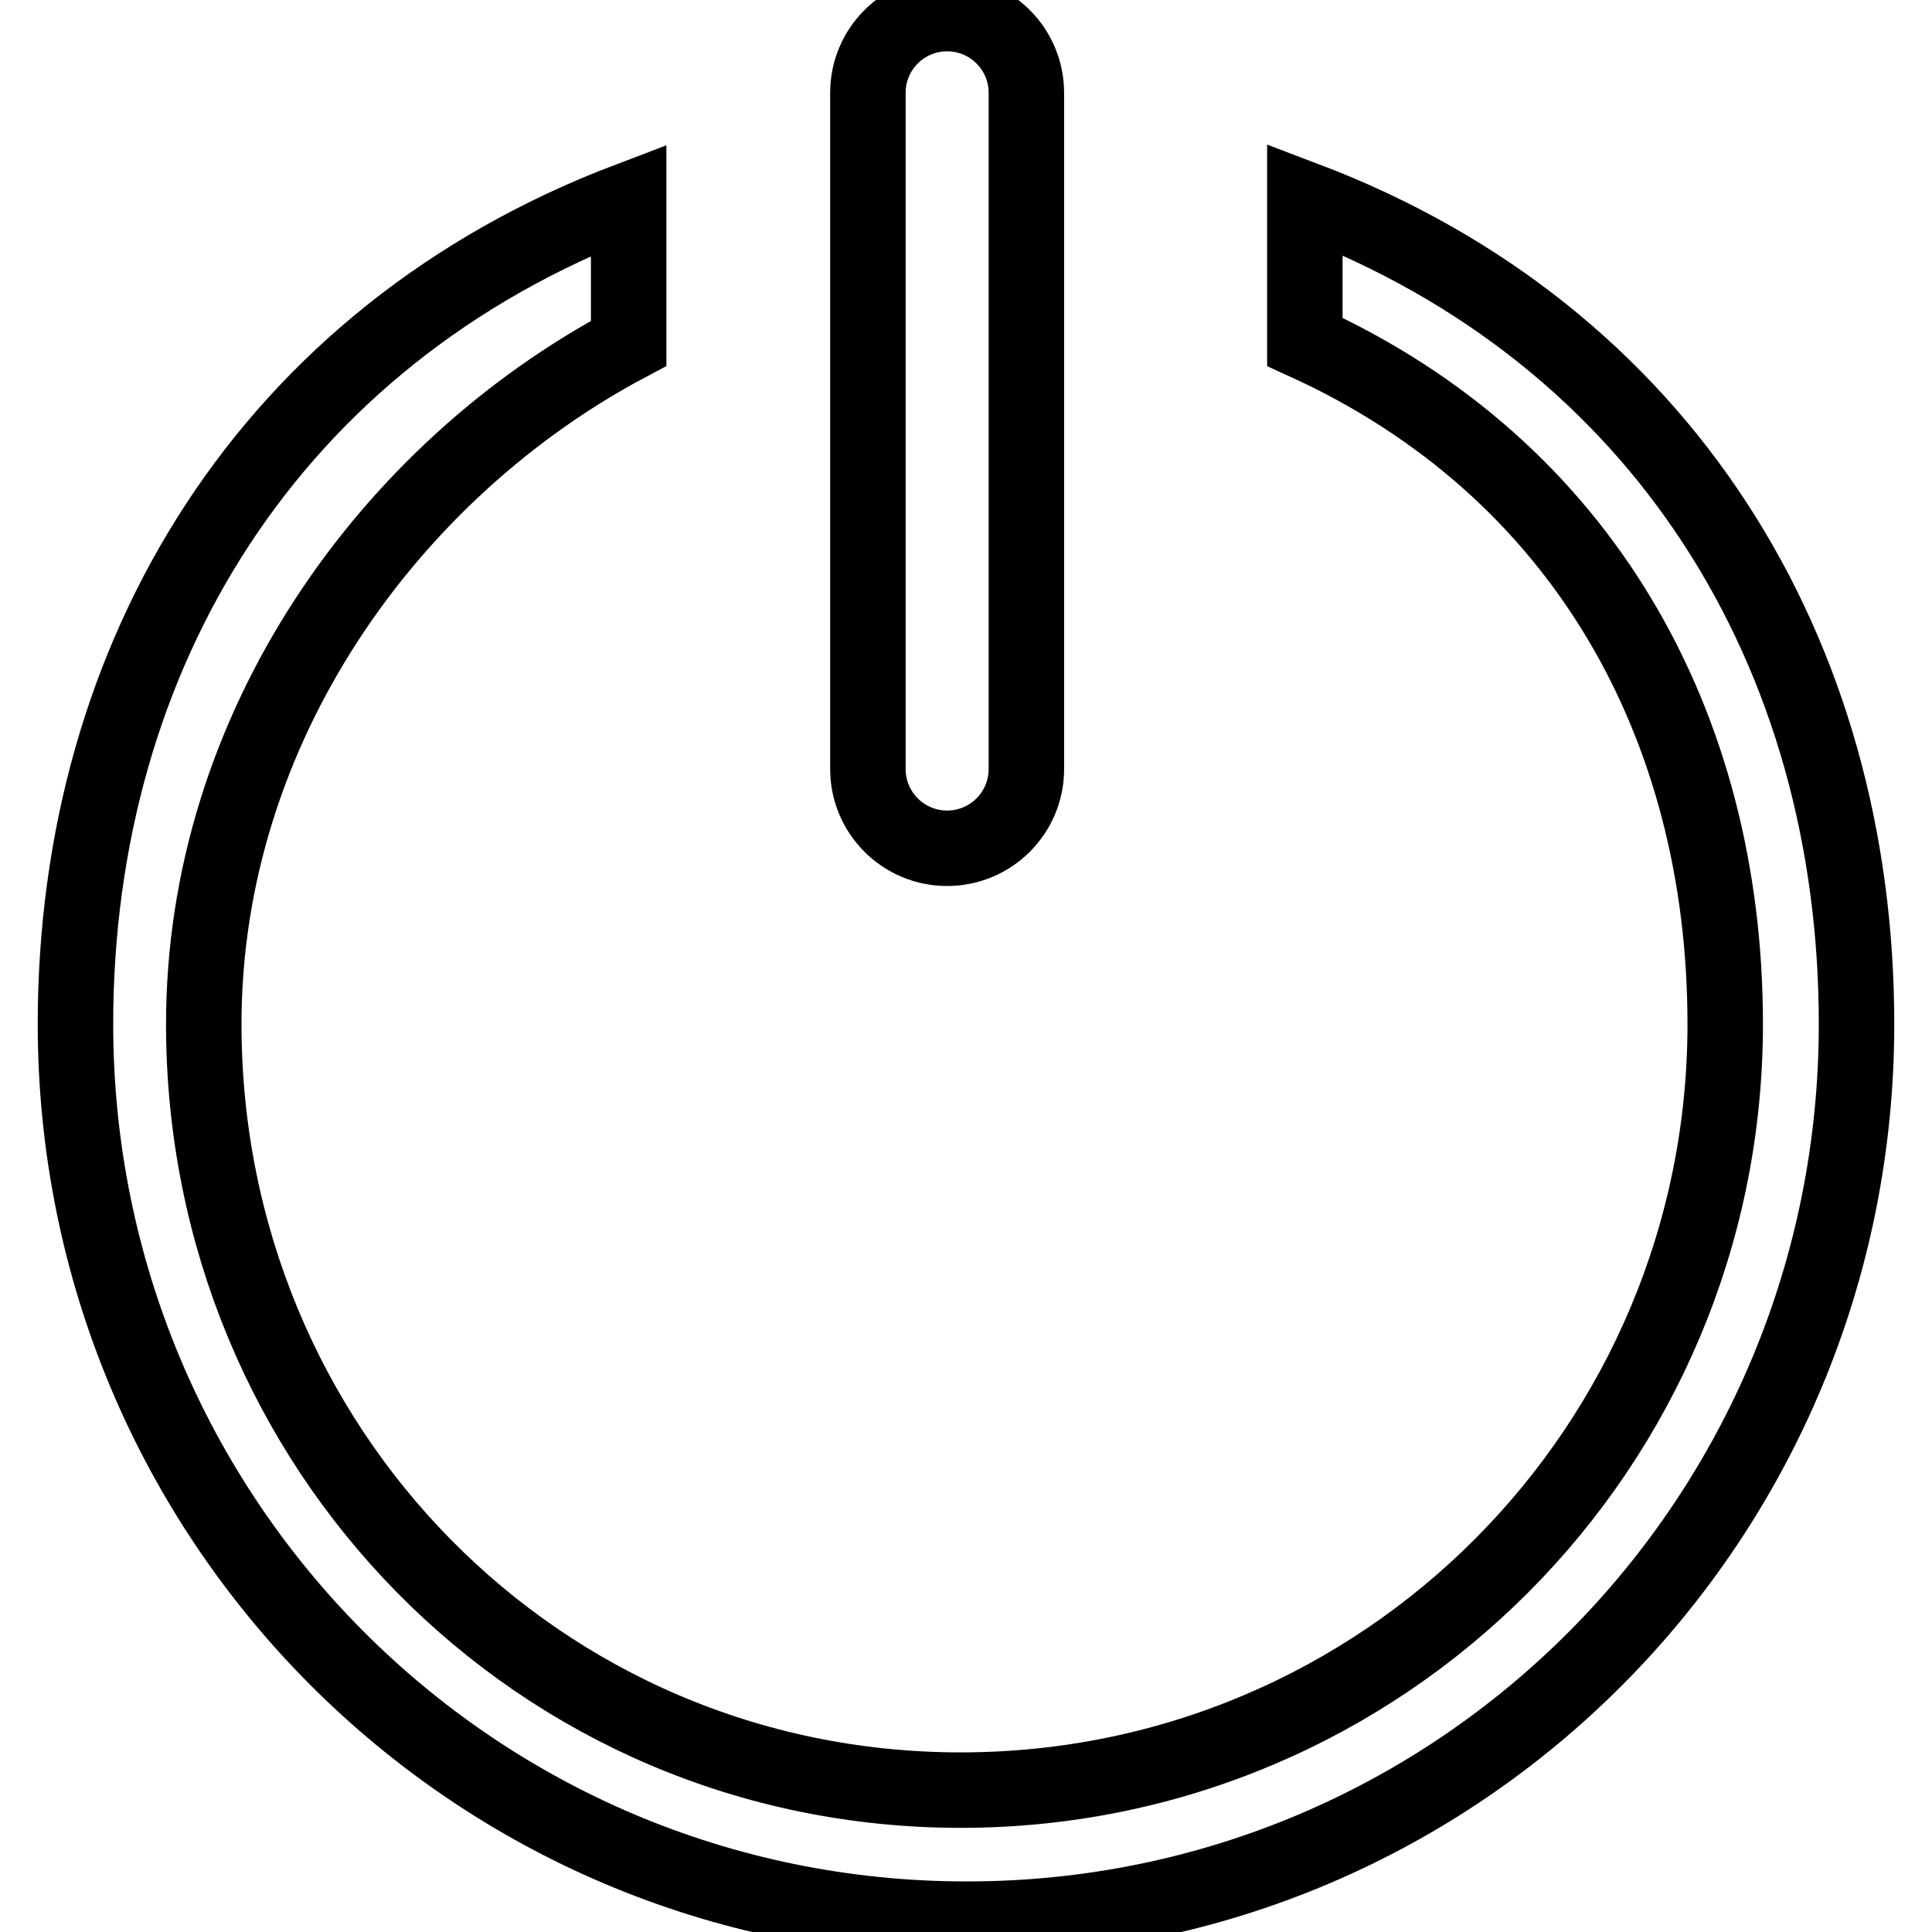 <?xml version="1.0" encoding="utf-8"?>
<!-- Svg Vector Icons : http://www.onlinewebfonts.com/icon -->
<!DOCTYPE svg PUBLIC "-//W3C//DTD SVG 1.1//EN" "http://www.w3.org/Graphics/SVG/1.1/DTD/svg11.dtd">
<svg version="1.1" xmlns="http://www.w3.org/2000/svg" xmlns:xlink="http://www.w3.org/1999/xlink" x="0px" y="0px" viewBox="0 0 256 256" enable-background="new 0 0 256 256" xml:space="preserve">
<g> <path stroke-width="10" fill-opacity="0" stroke="#000000"  d="M172.9,26.4v18.9c36.9,16.8,55.7,50.9,55.7,90.4c0,56-45.2,101.5-101.3,101.5c-56,0-100.3-45.4-100.3-101.5 c0-39.3,24.6-73.4,56.3-90.2V26.5C35.9,44.5,10,86.6,10,135.7c0,65.5,52.6,118.6,118.1,118.6c65.5,0,117.9-53.1,117.9-118.6 C246,86.5,220.4,44.4,172.9,26.4z M136,101.9c0,5.8-4.7,10.5-10.5,10.5l0,0c-5.8,0-10.5-4.7-10.5-10.5V12.3 c0-5.8,4.7-10.5,10.5-10.5l0,0c5.8,0,10.5,4.7,10.5,10.5V101.9z"/></g>
</svg>